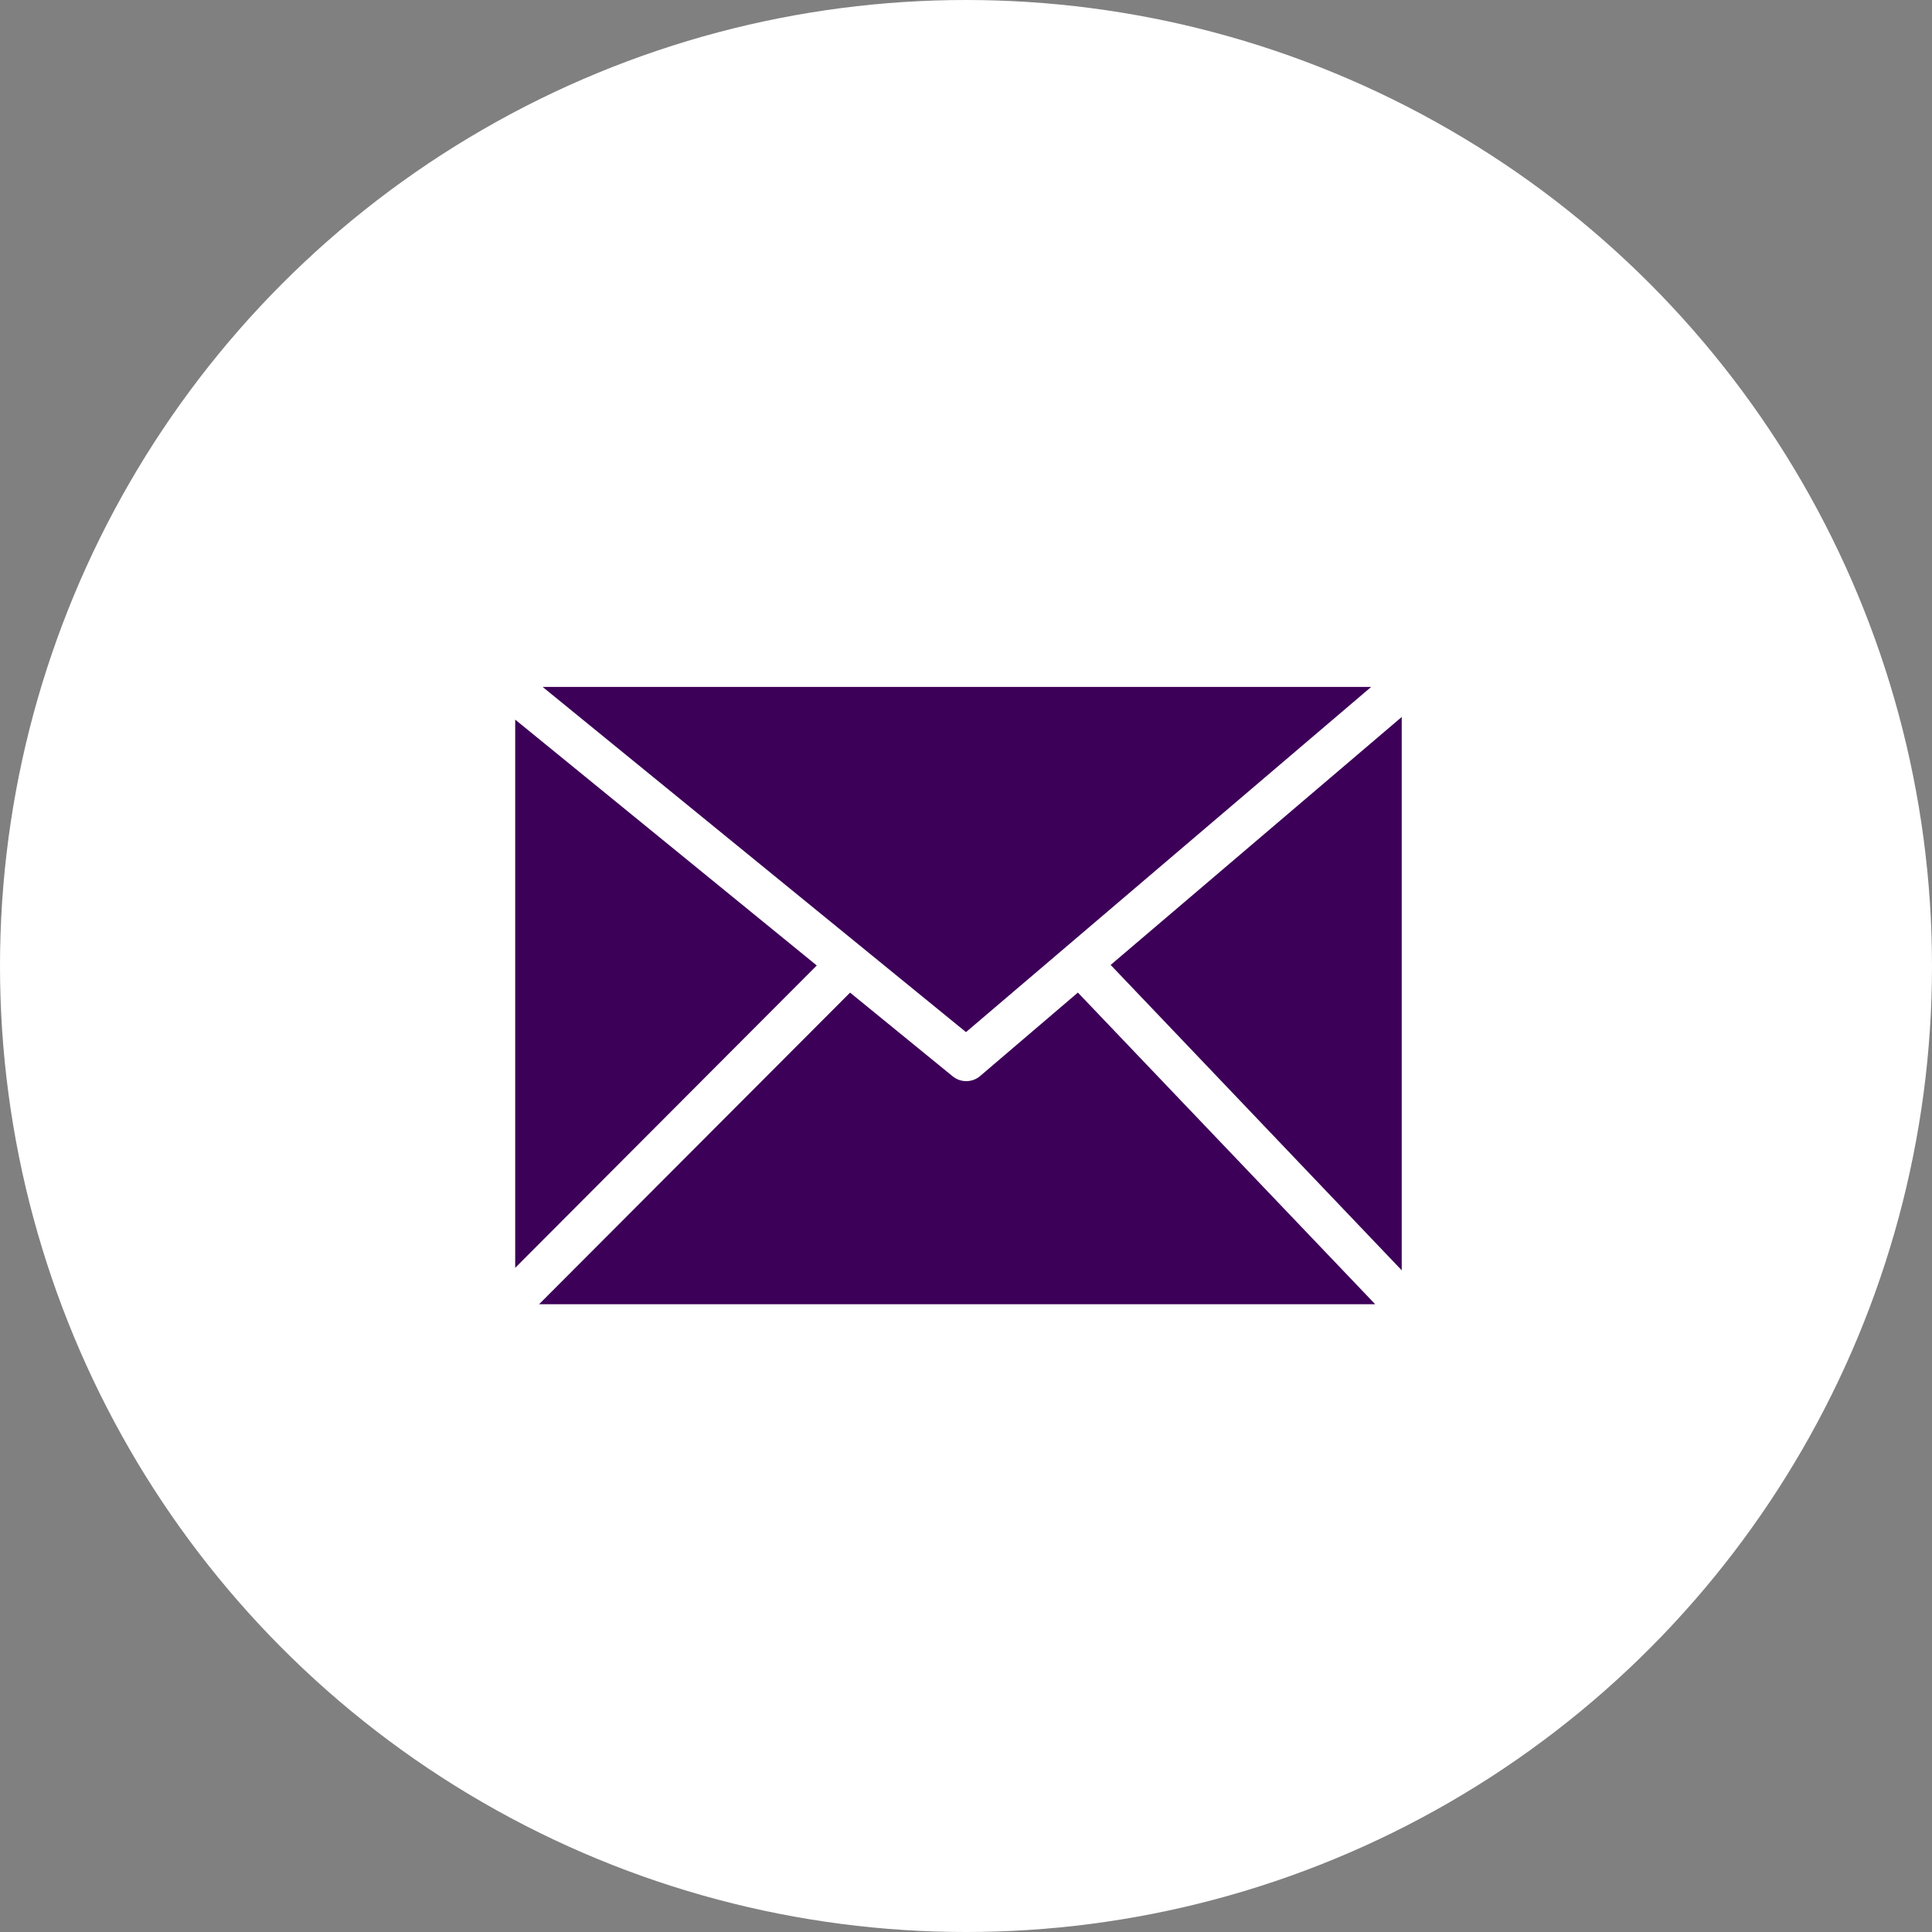 <svg xmlns="http://www.w3.org/2000/svg" width="45" height="45" viewBox="0 0 45 45">
  <rect x="0" y="0" width="45" height="45" fill="#808080" stroke="none"/>
  <g id="Group_10635" data-name="Group 10635" transform="translate(-100 -486)">
    <circle id="Ellipse_606" data-name="Ellipse 606" cx="22.5" cy="22.5" r="22.5" transform="translate(100 486)" fill="#fff"/>
    <path id="mail-icon" d="M.639,0,10.5,8.04,19.937,0ZM0,13.53,7.024,6.488,0,.761v12.77ZM7.8,7.12.556,14.378H20.031L13.106,7.119,10.828,9.064h0a.5.5,0,0,1-.635.008Zm6.069-.645,6.78,7.113V.7Z" transform="translate(112 502)" fill="#3d0058"/>
  </g>
</svg>
